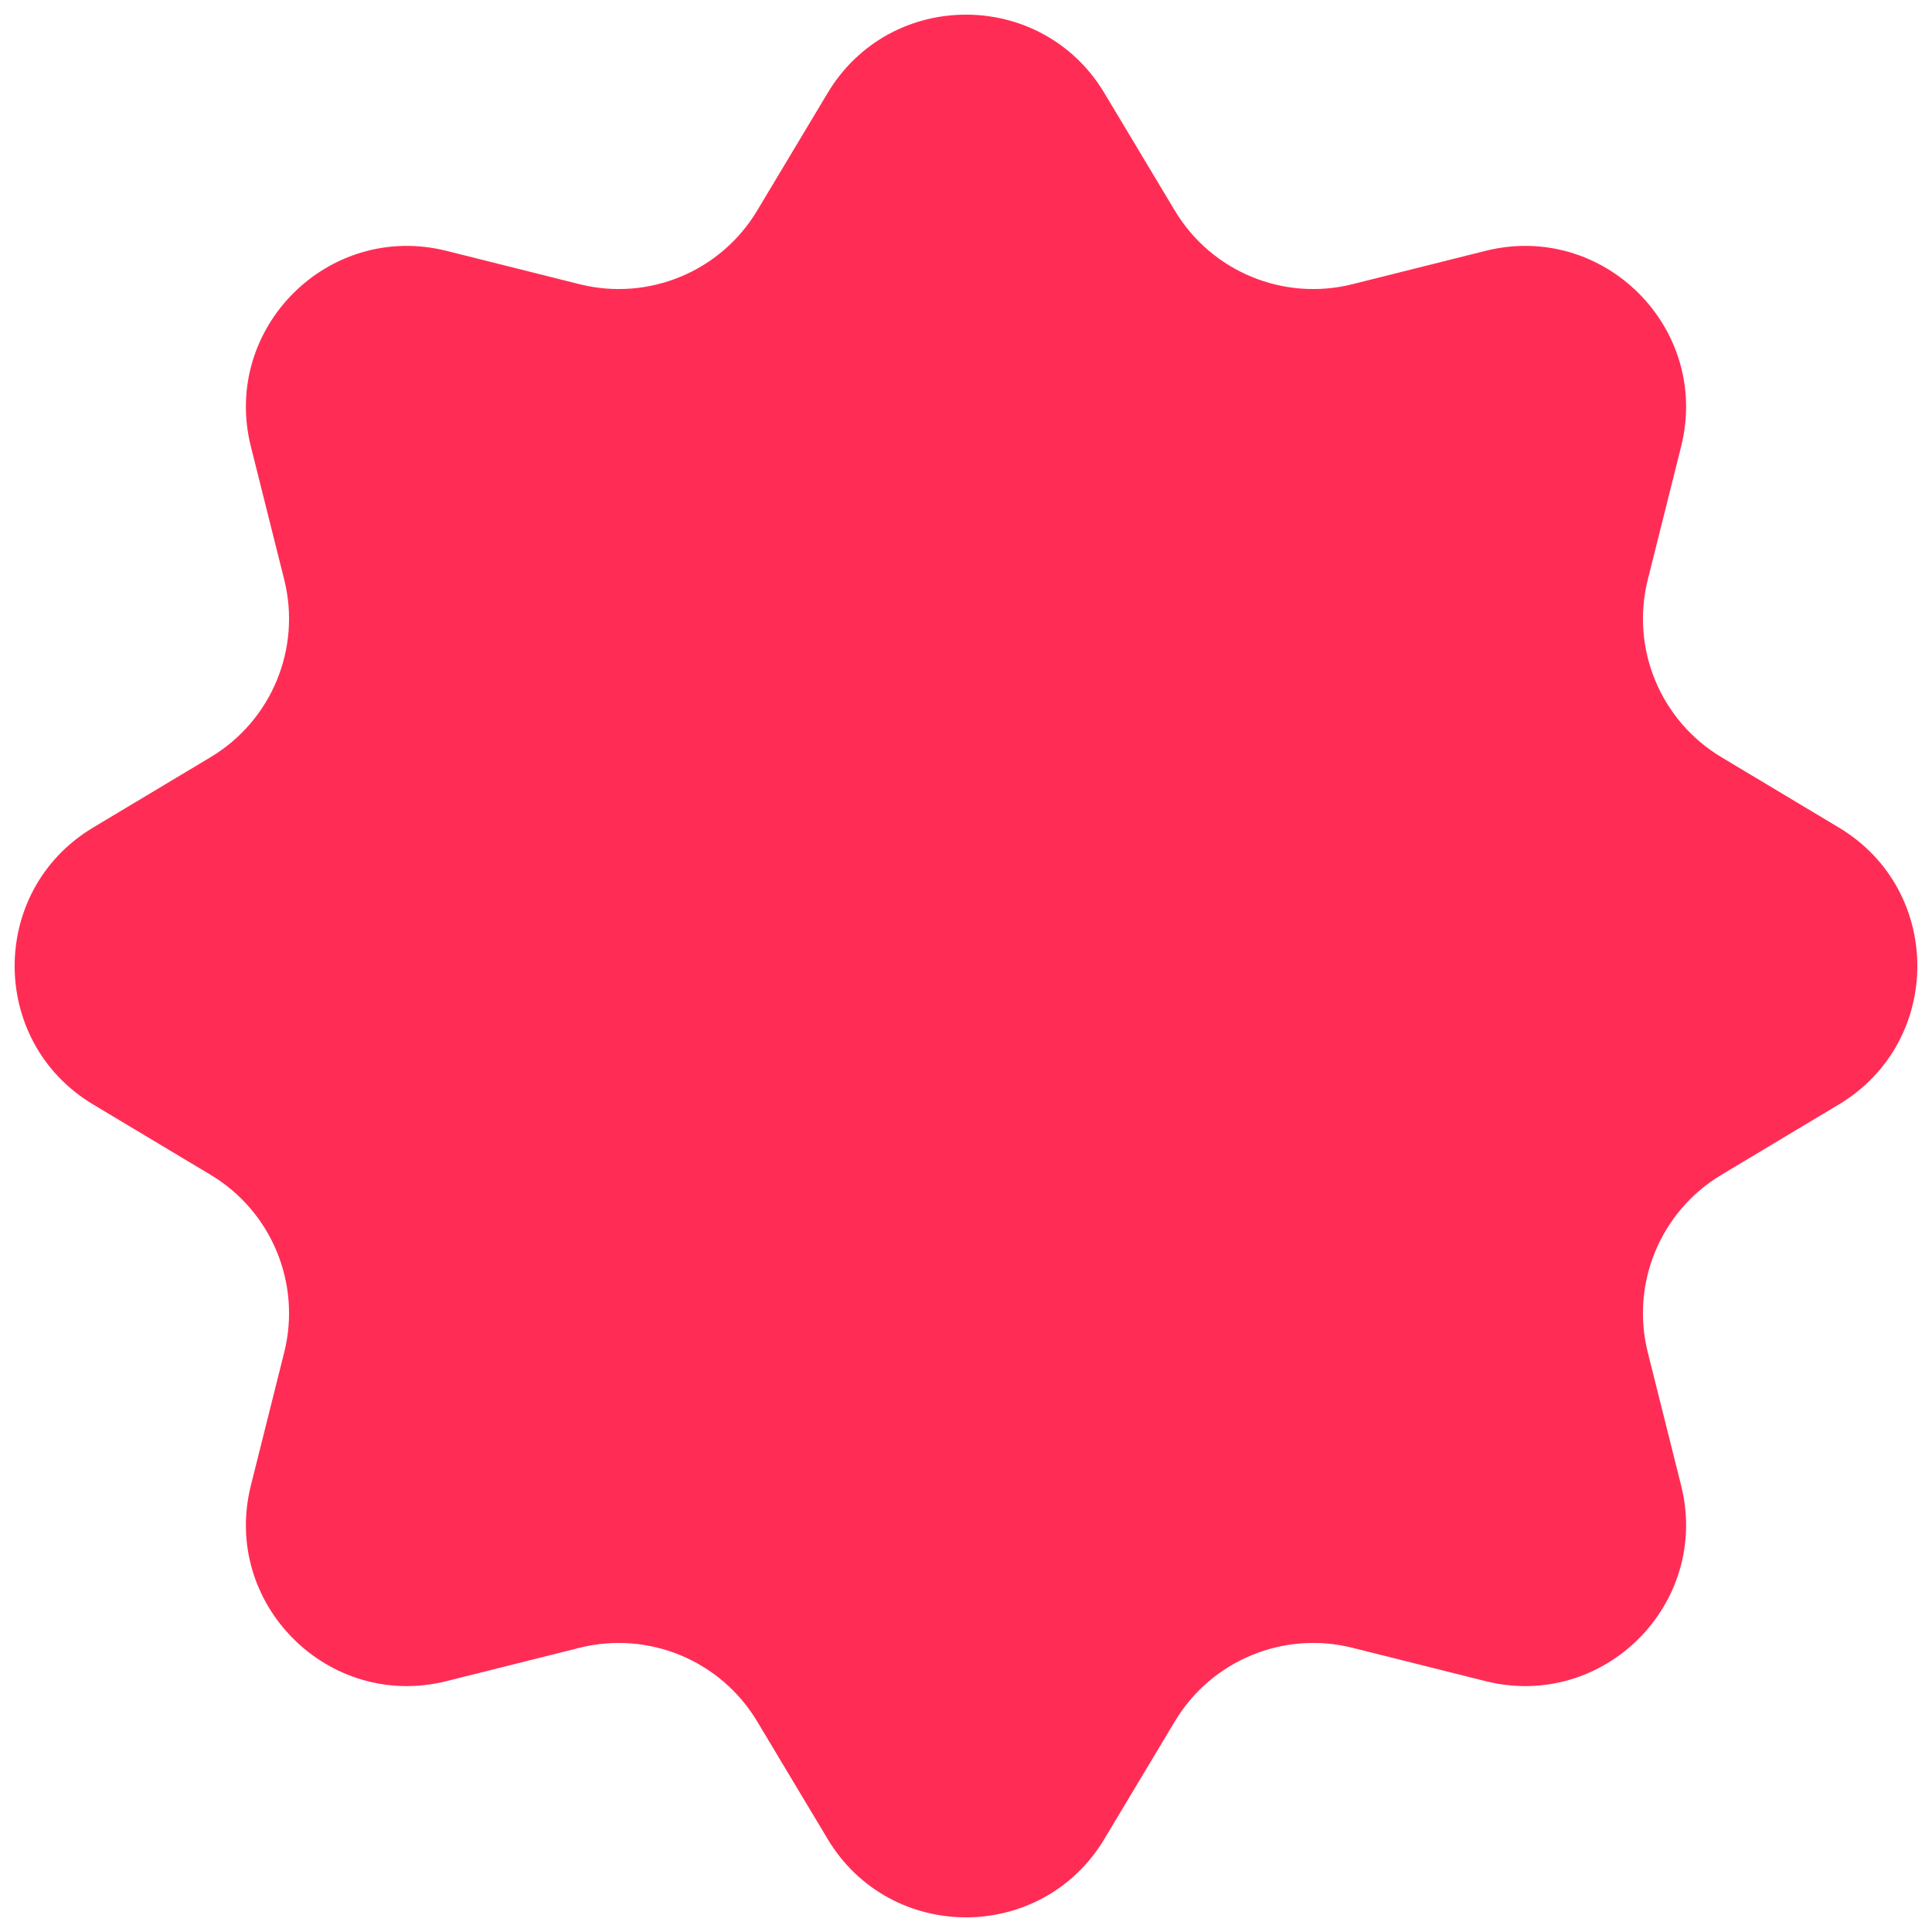 <svg width="118" height="118" viewBox="0 0 118 118" fill="none" xmlns="http://www.w3.org/2000/svg">
<path d="M50.547 5.684C54.373 -0.702 63.626 -0.702 67.452 5.684L71.755 12.864C73.987 16.588 78.392 18.413 82.603 17.358L90.723 15.323C97.944 13.513 104.487 20.056 102.677 27.276L100.642 35.397C99.587 39.608 101.412 44.013 105.135 46.245L112.316 50.547C118.701 54.374 118.701 63.626 112.316 67.453L105.135 71.755C101.412 73.987 99.587 78.392 100.642 82.603L102.677 90.724C104.486 97.944 97.944 104.487 90.723 102.677L82.603 100.642C78.392 99.587 73.987 101.412 71.755 105.136L67.452 112.316C63.626 118.702 54.373 118.702 50.547 112.316L46.244 105.136C44.013 101.412 39.607 99.587 35.396 100.642L27.276 102.677C20.056 104.487 13.513 97.944 15.323 90.724L17.358 82.603C18.413 78.392 16.588 73.987 12.864 71.755L5.683 67.453C-0.702 63.626 -0.702 54.374 5.683 50.547L12.864 46.245C16.588 44.013 18.413 39.608 17.358 35.397L15.323 27.276C13.513 20.056 20.056 13.513 27.276 15.323L35.396 17.358C39.607 18.413 44.013 16.588 46.244 12.864L50.547 5.684Z" fill="#FF2D55"/>
</svg>
